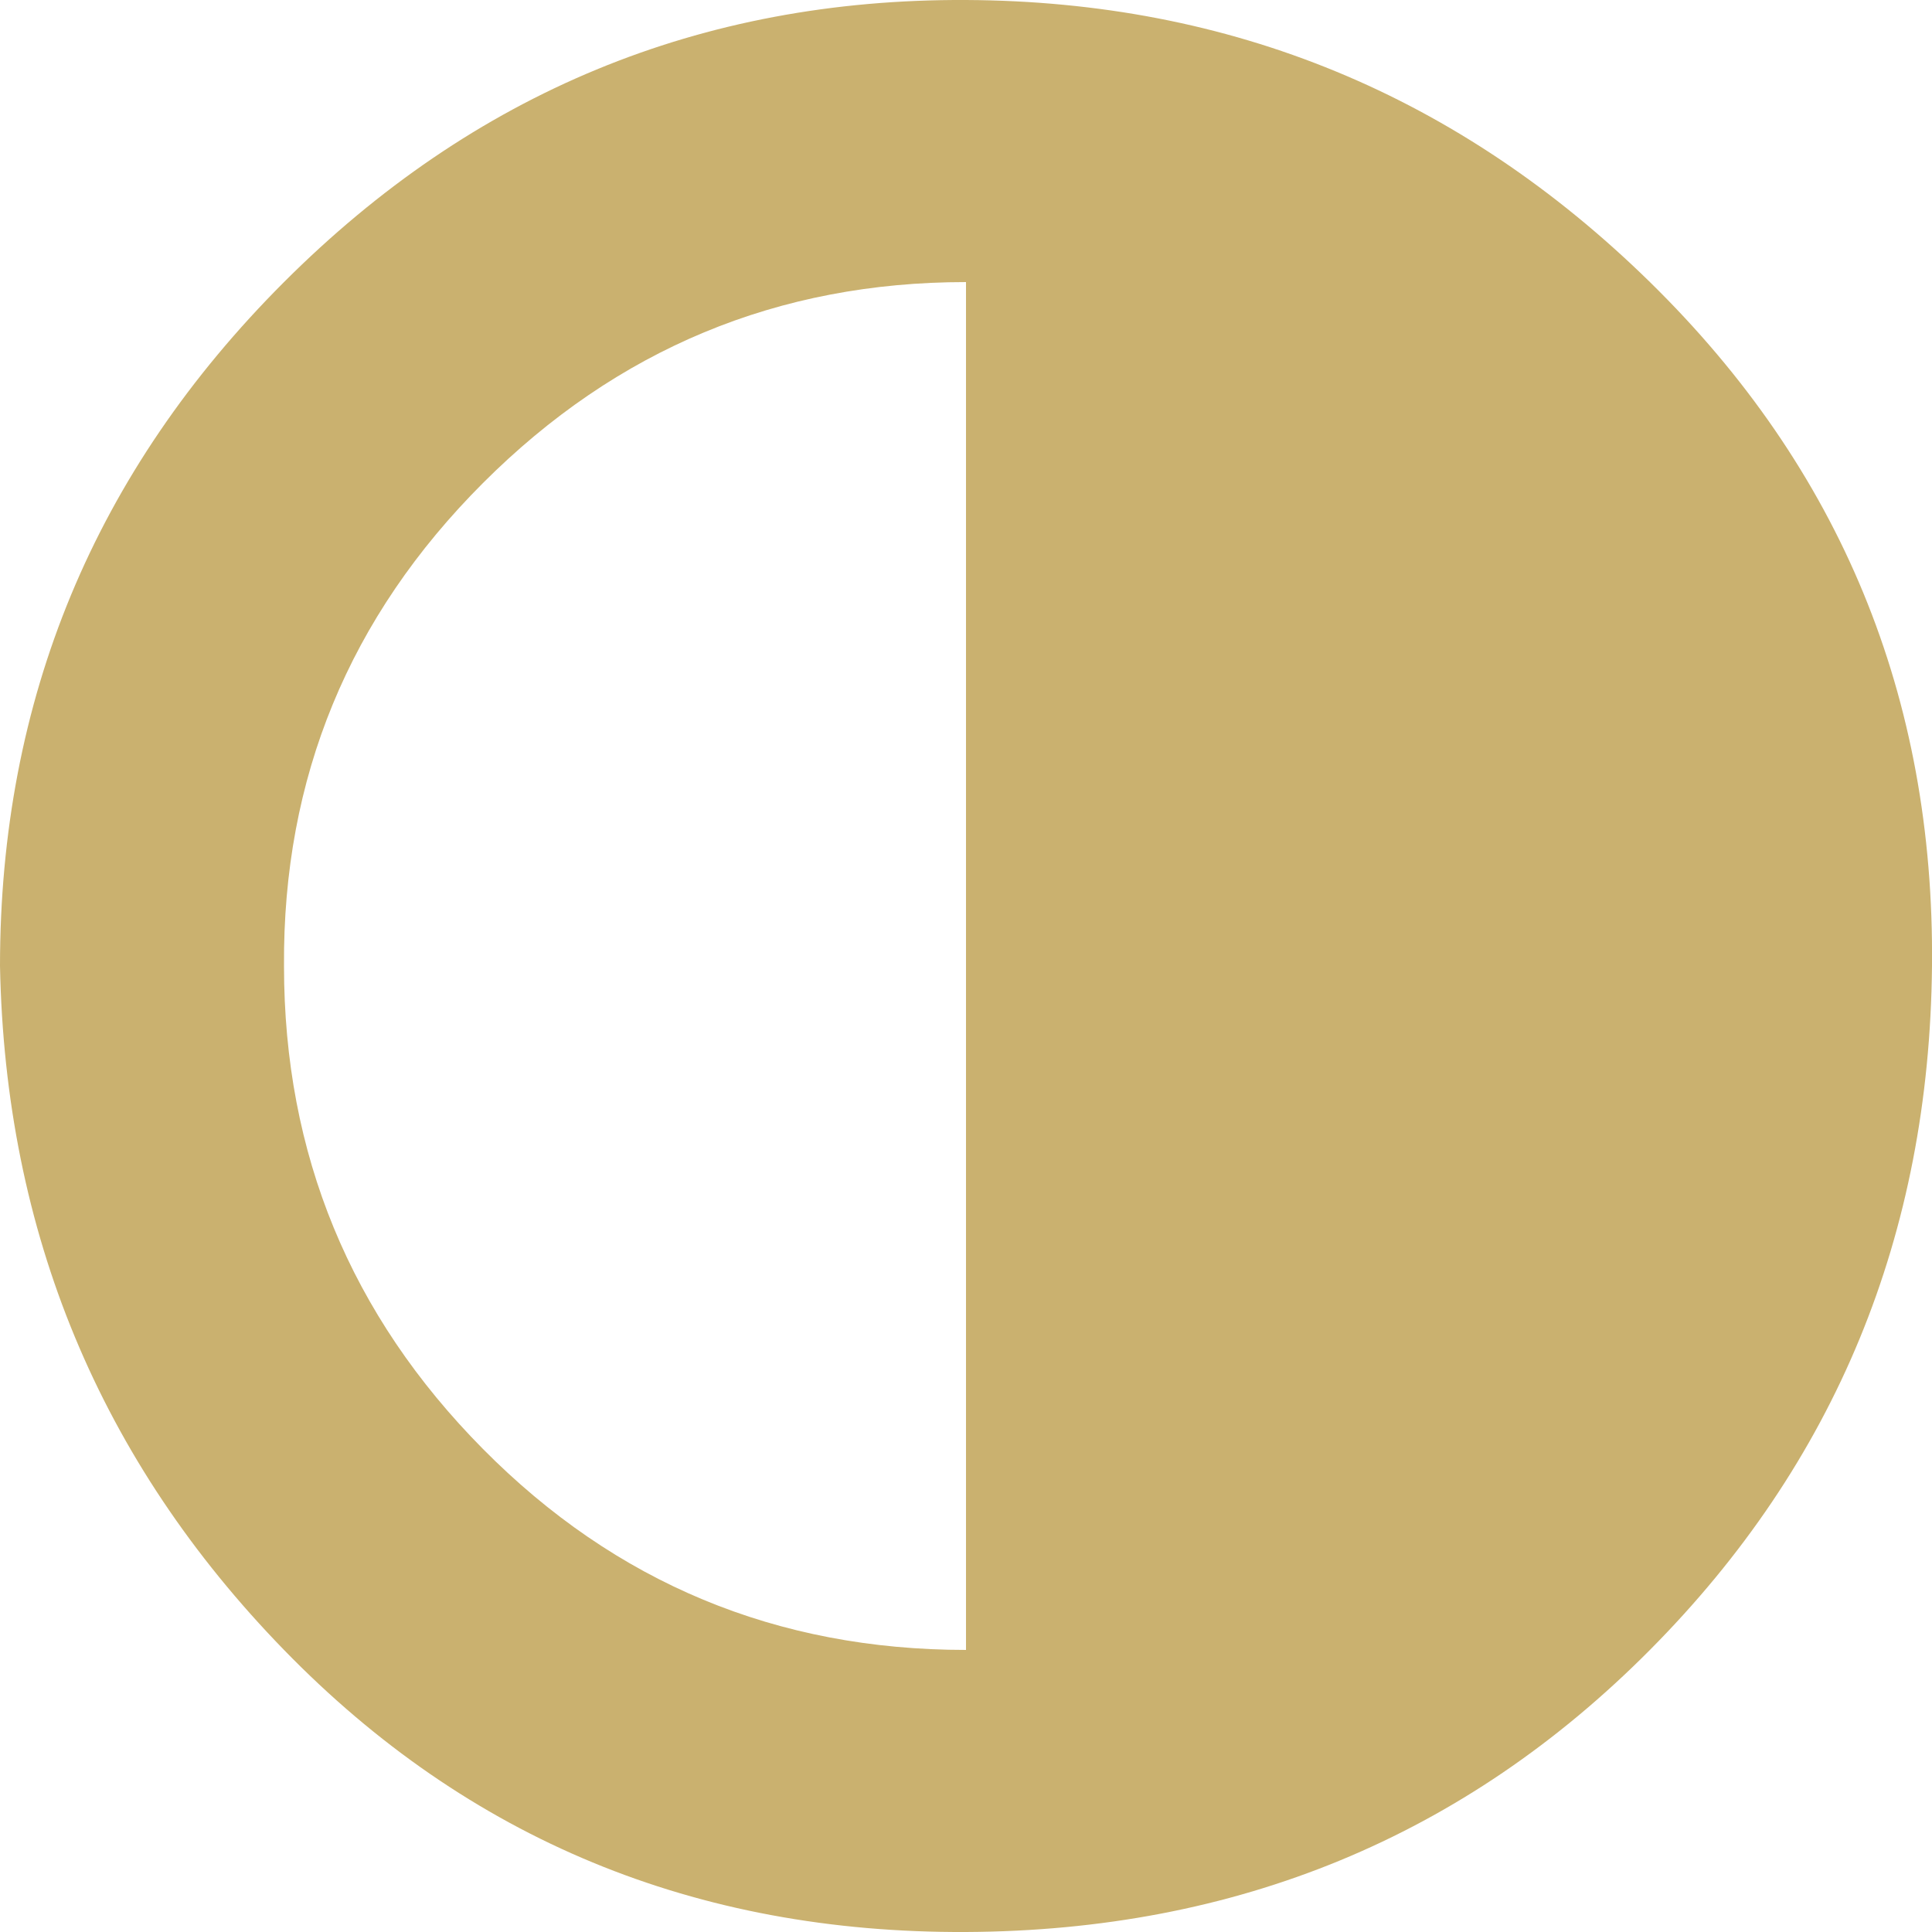 <?xml version="1.0" ?><svg version="1.1" xmlns="http://www.w3.org/2000/svg" width="250" height="250" viewBox="0 0 32 32">
<style>svg { --primary-color: #cab16f; --secondary-color: #1b232f; --tertiary-color: #f8f8ff; }</style>
<path style="fill:#cab16f" d="M0 16q0-6.624 4.704-11.328t11.296-4.672 11.328 4.672 4.672 11.328-4.672 11.328-11.328 4.672-11.296-4.672-4.704-11.328zM4.704 16q0 4.672 3.296 8t8 3.328v-22.656q-4.672 0-8 3.328t-3.296 8z"></path>
</svg>
